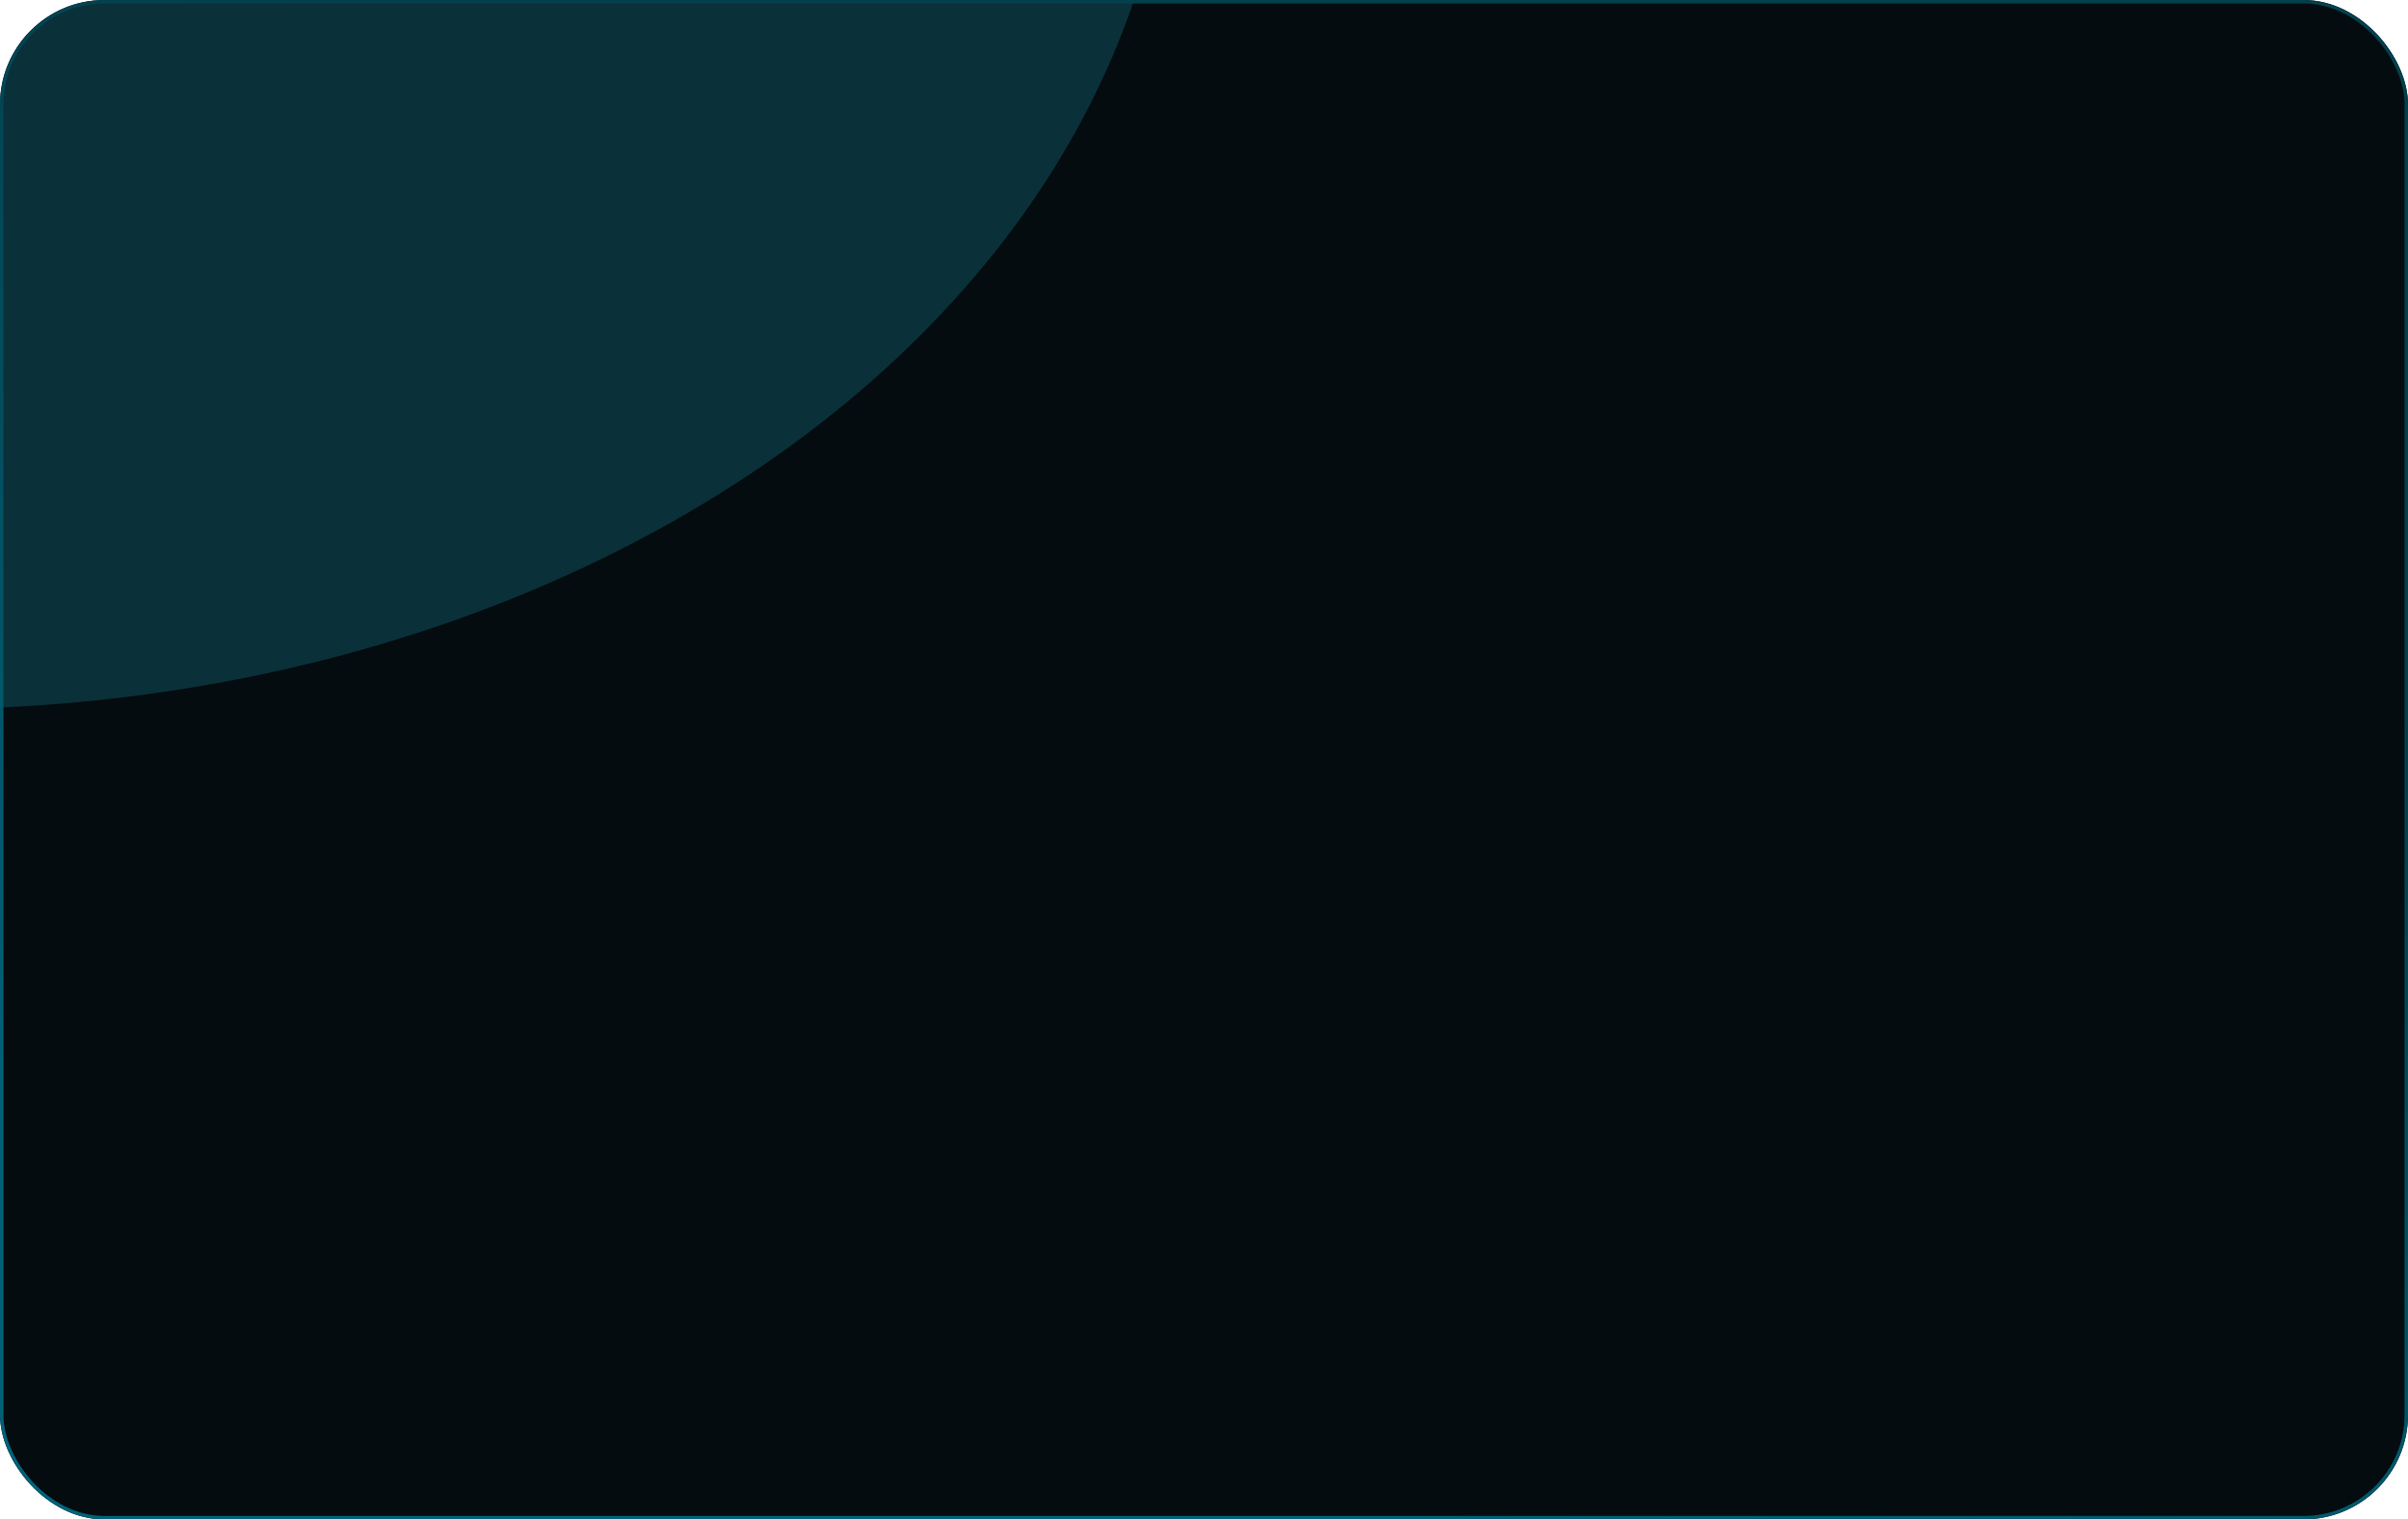<?xml version="1.0" encoding="UTF-8"?> <svg xmlns="http://www.w3.org/2000/svg" width="1382" height="872" viewBox="0 0 1382 872" fill="none"><g clip-path="url(#clip0_90_561)"><rect width="1382" height="872" rx="60" fill="#040C0F"></rect><g opacity="0.32" filter="url(#filter0_f_90_561)"><ellipse cx="-42.5" cy="-133.5" rx="715.5" ry="540.5" fill="#177D94"></ellipse></g><g opacity="0.32" filter="url(#filter1_f_90_561)"><ellipse cx="2194.5" cy="850.5" rx="715.5" ry="540.5" fill="#177D94"></ellipse></g></g><rect x="1" y="1" width="1380" height="870" rx="59" stroke="url(#paint0_linear_90_561)" stroke-width="2"></rect><defs><filter id="filter0_f_90_561" x="-1258" y="-1174" width="2431" height="2081" filterUnits="userSpaceOnUse" color-interpolation-filters="sRGB"><feFlood flood-opacity="0" result="BackgroundImageFix"></feFlood><feBlend mode="normal" in="SourceGraphic" in2="BackgroundImageFix" result="shape"></feBlend><feGaussianBlur stdDeviation="250" result="effect1_foregroundBlur_90_561"></feGaussianBlur></filter><filter id="filter1_f_90_561" x="-21" y="-1190" width="4431" height="4081" filterUnits="userSpaceOnUse" color-interpolation-filters="sRGB"><feFlood flood-opacity="0" result="BackgroundImageFix"></feFlood><feBlend mode="normal" in="SourceGraphic" in2="BackgroundImageFix" result="shape"></feBlend><feGaussianBlur stdDeviation="750" result="effect1_foregroundBlur_90_561"></feGaussianBlur></filter><linearGradient id="paint0_linear_90_561" x1="726.485" y1="861.735" x2="934.281" y2="255.419" gradientUnits="userSpaceOnUse"><stop stop-color="#006177"></stop><stop offset="1" stop-color="#033F4C"></stop></linearGradient><clipPath id="clip0_90_561"><rect width="1382" height="872" rx="60" fill="white"></rect></clipPath></defs></svg> 
